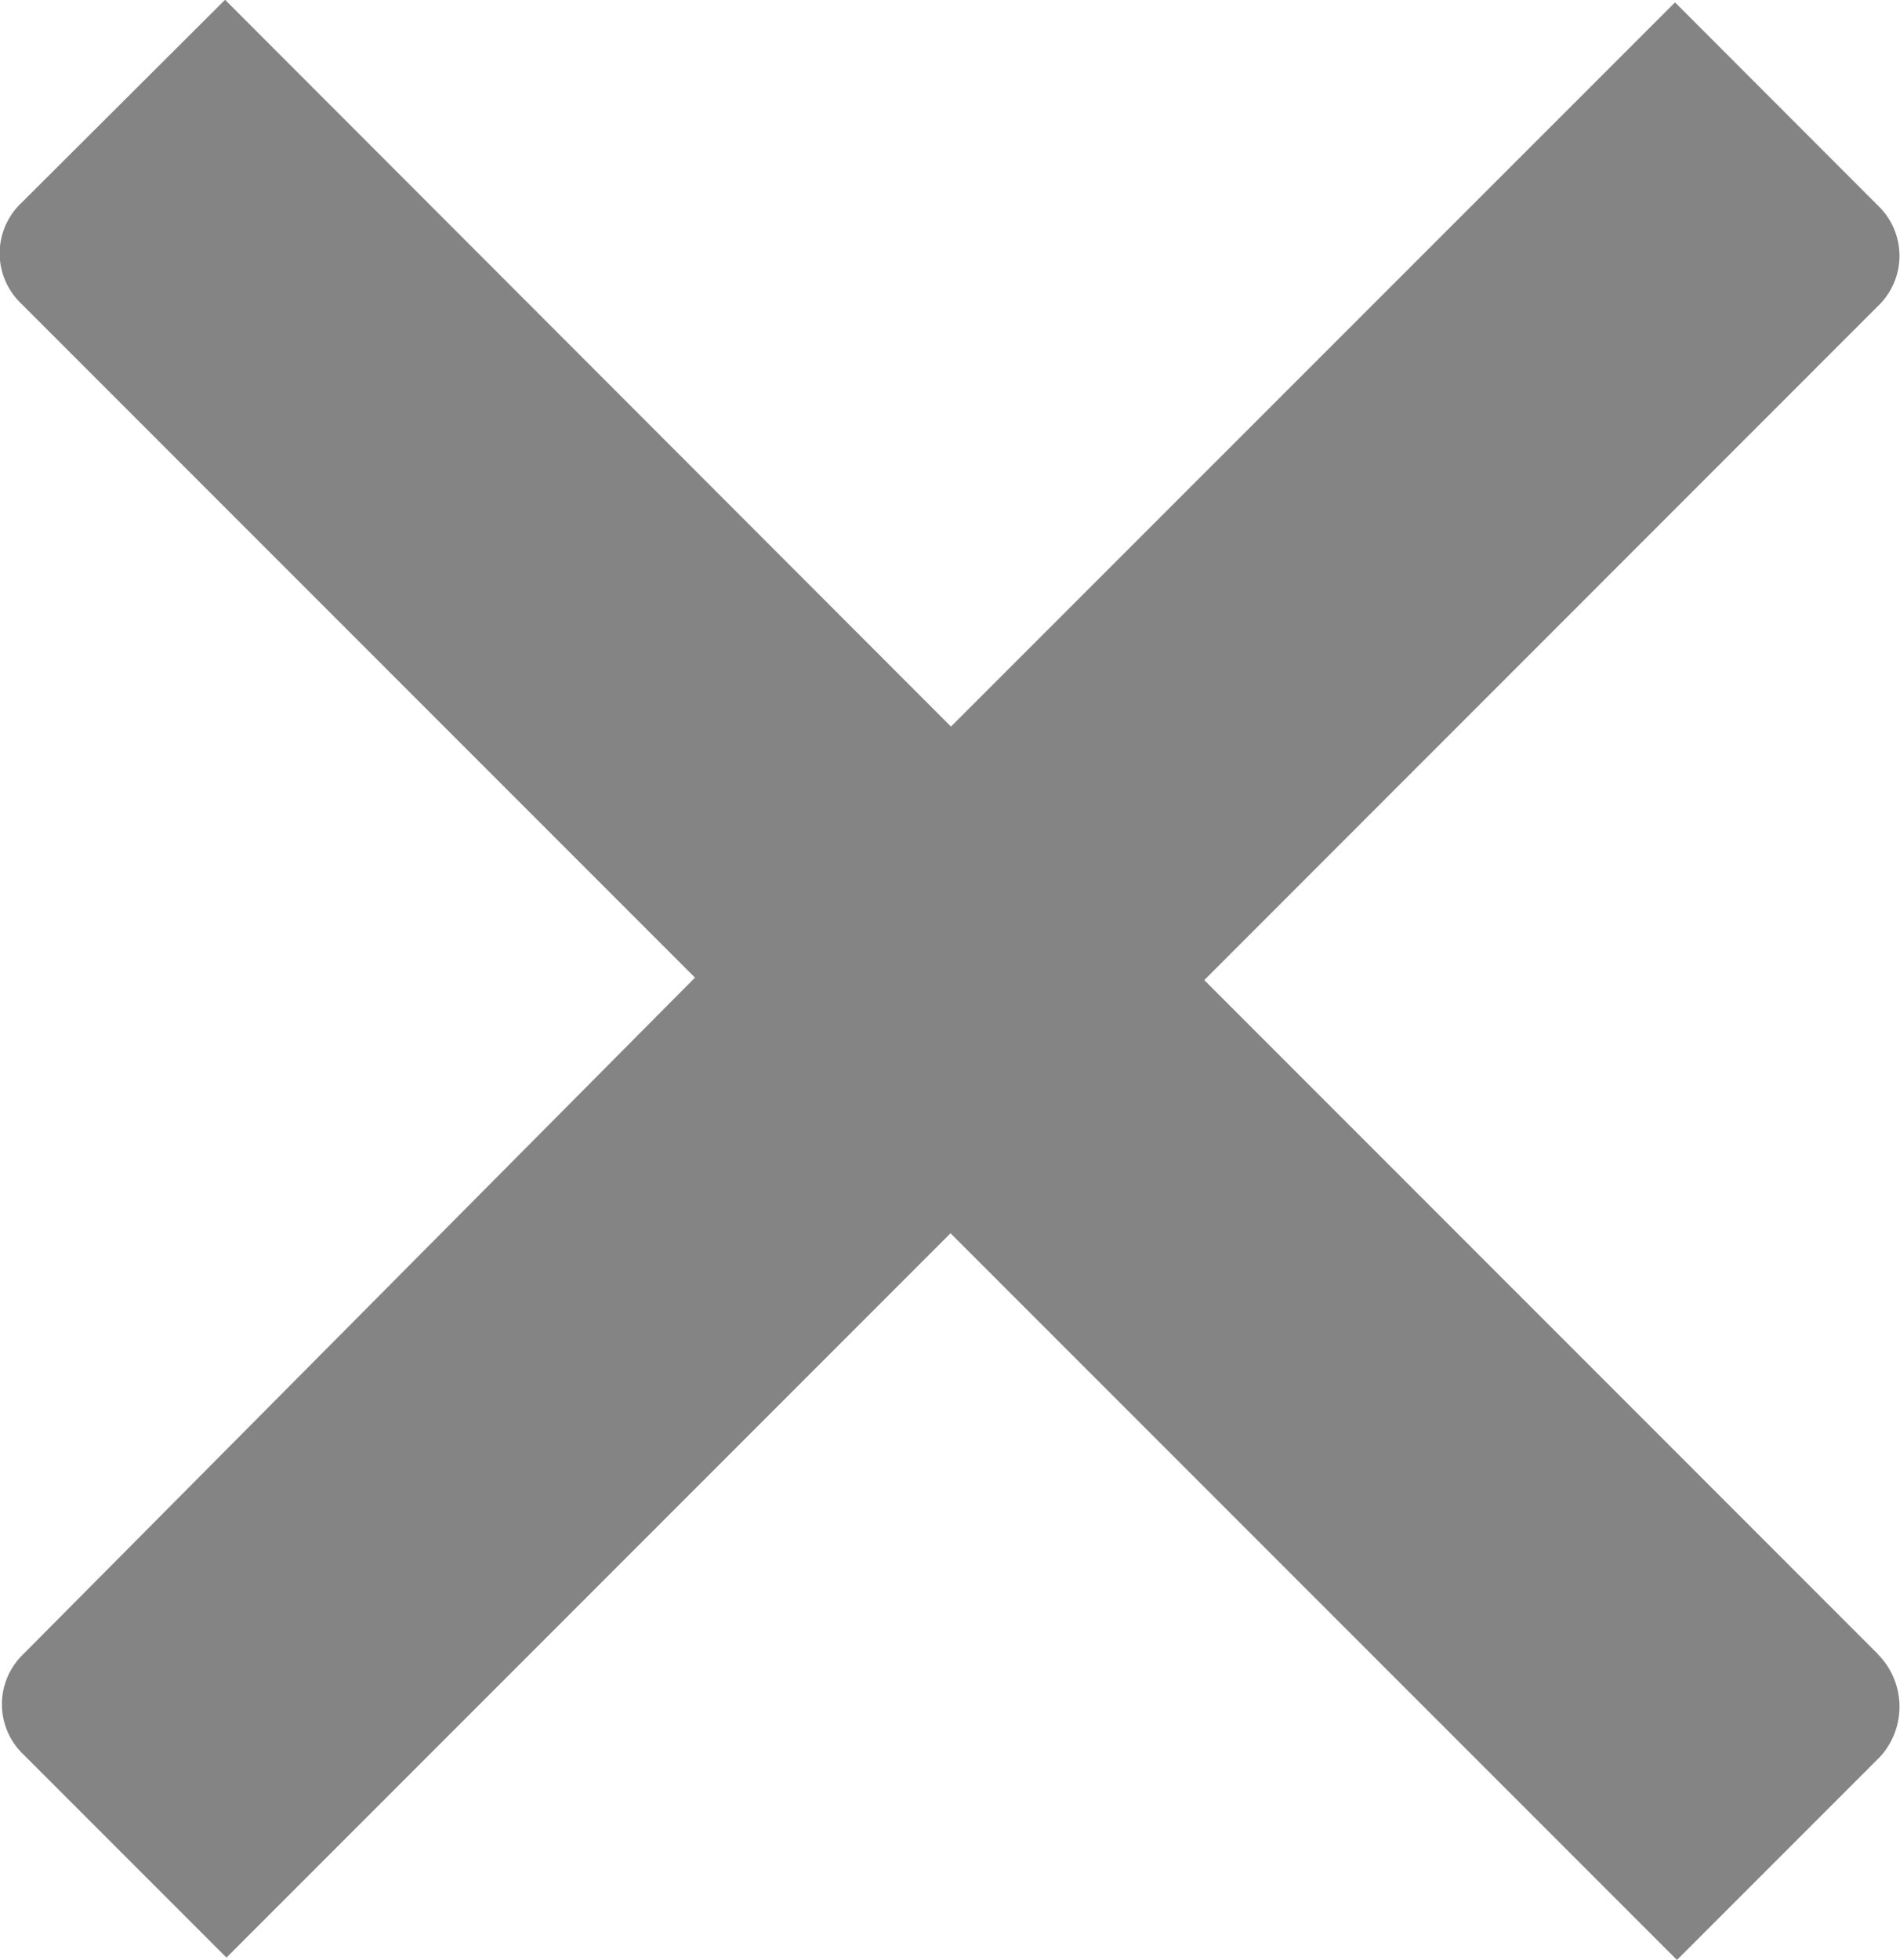 <svg xmlns="http://www.w3.org/2000/svg" width="17.702" height="18.255" viewBox="0 0 17.702 18.255"><defs><style>.a{fill:#848484;}</style></defs><path class="a" d="M27.7,23.708,21.423,17.43,27.7,11.152a.646.646,0,0,0,0-.935L25.809,8.324l-6.746,6.745L12.3,8.3,10.4,10.194a.646.646,0,0,0,0,.935l6.278,6.278-6.257,6.3a.646.646,0,0,0,0,.935l1.892,1.892,6.746-6.746,6.768,6.768,1.892-1.892a.692.692,0,0,0-.022-.957Z" transform="translate(-10.203 -8.302)"/></svg>